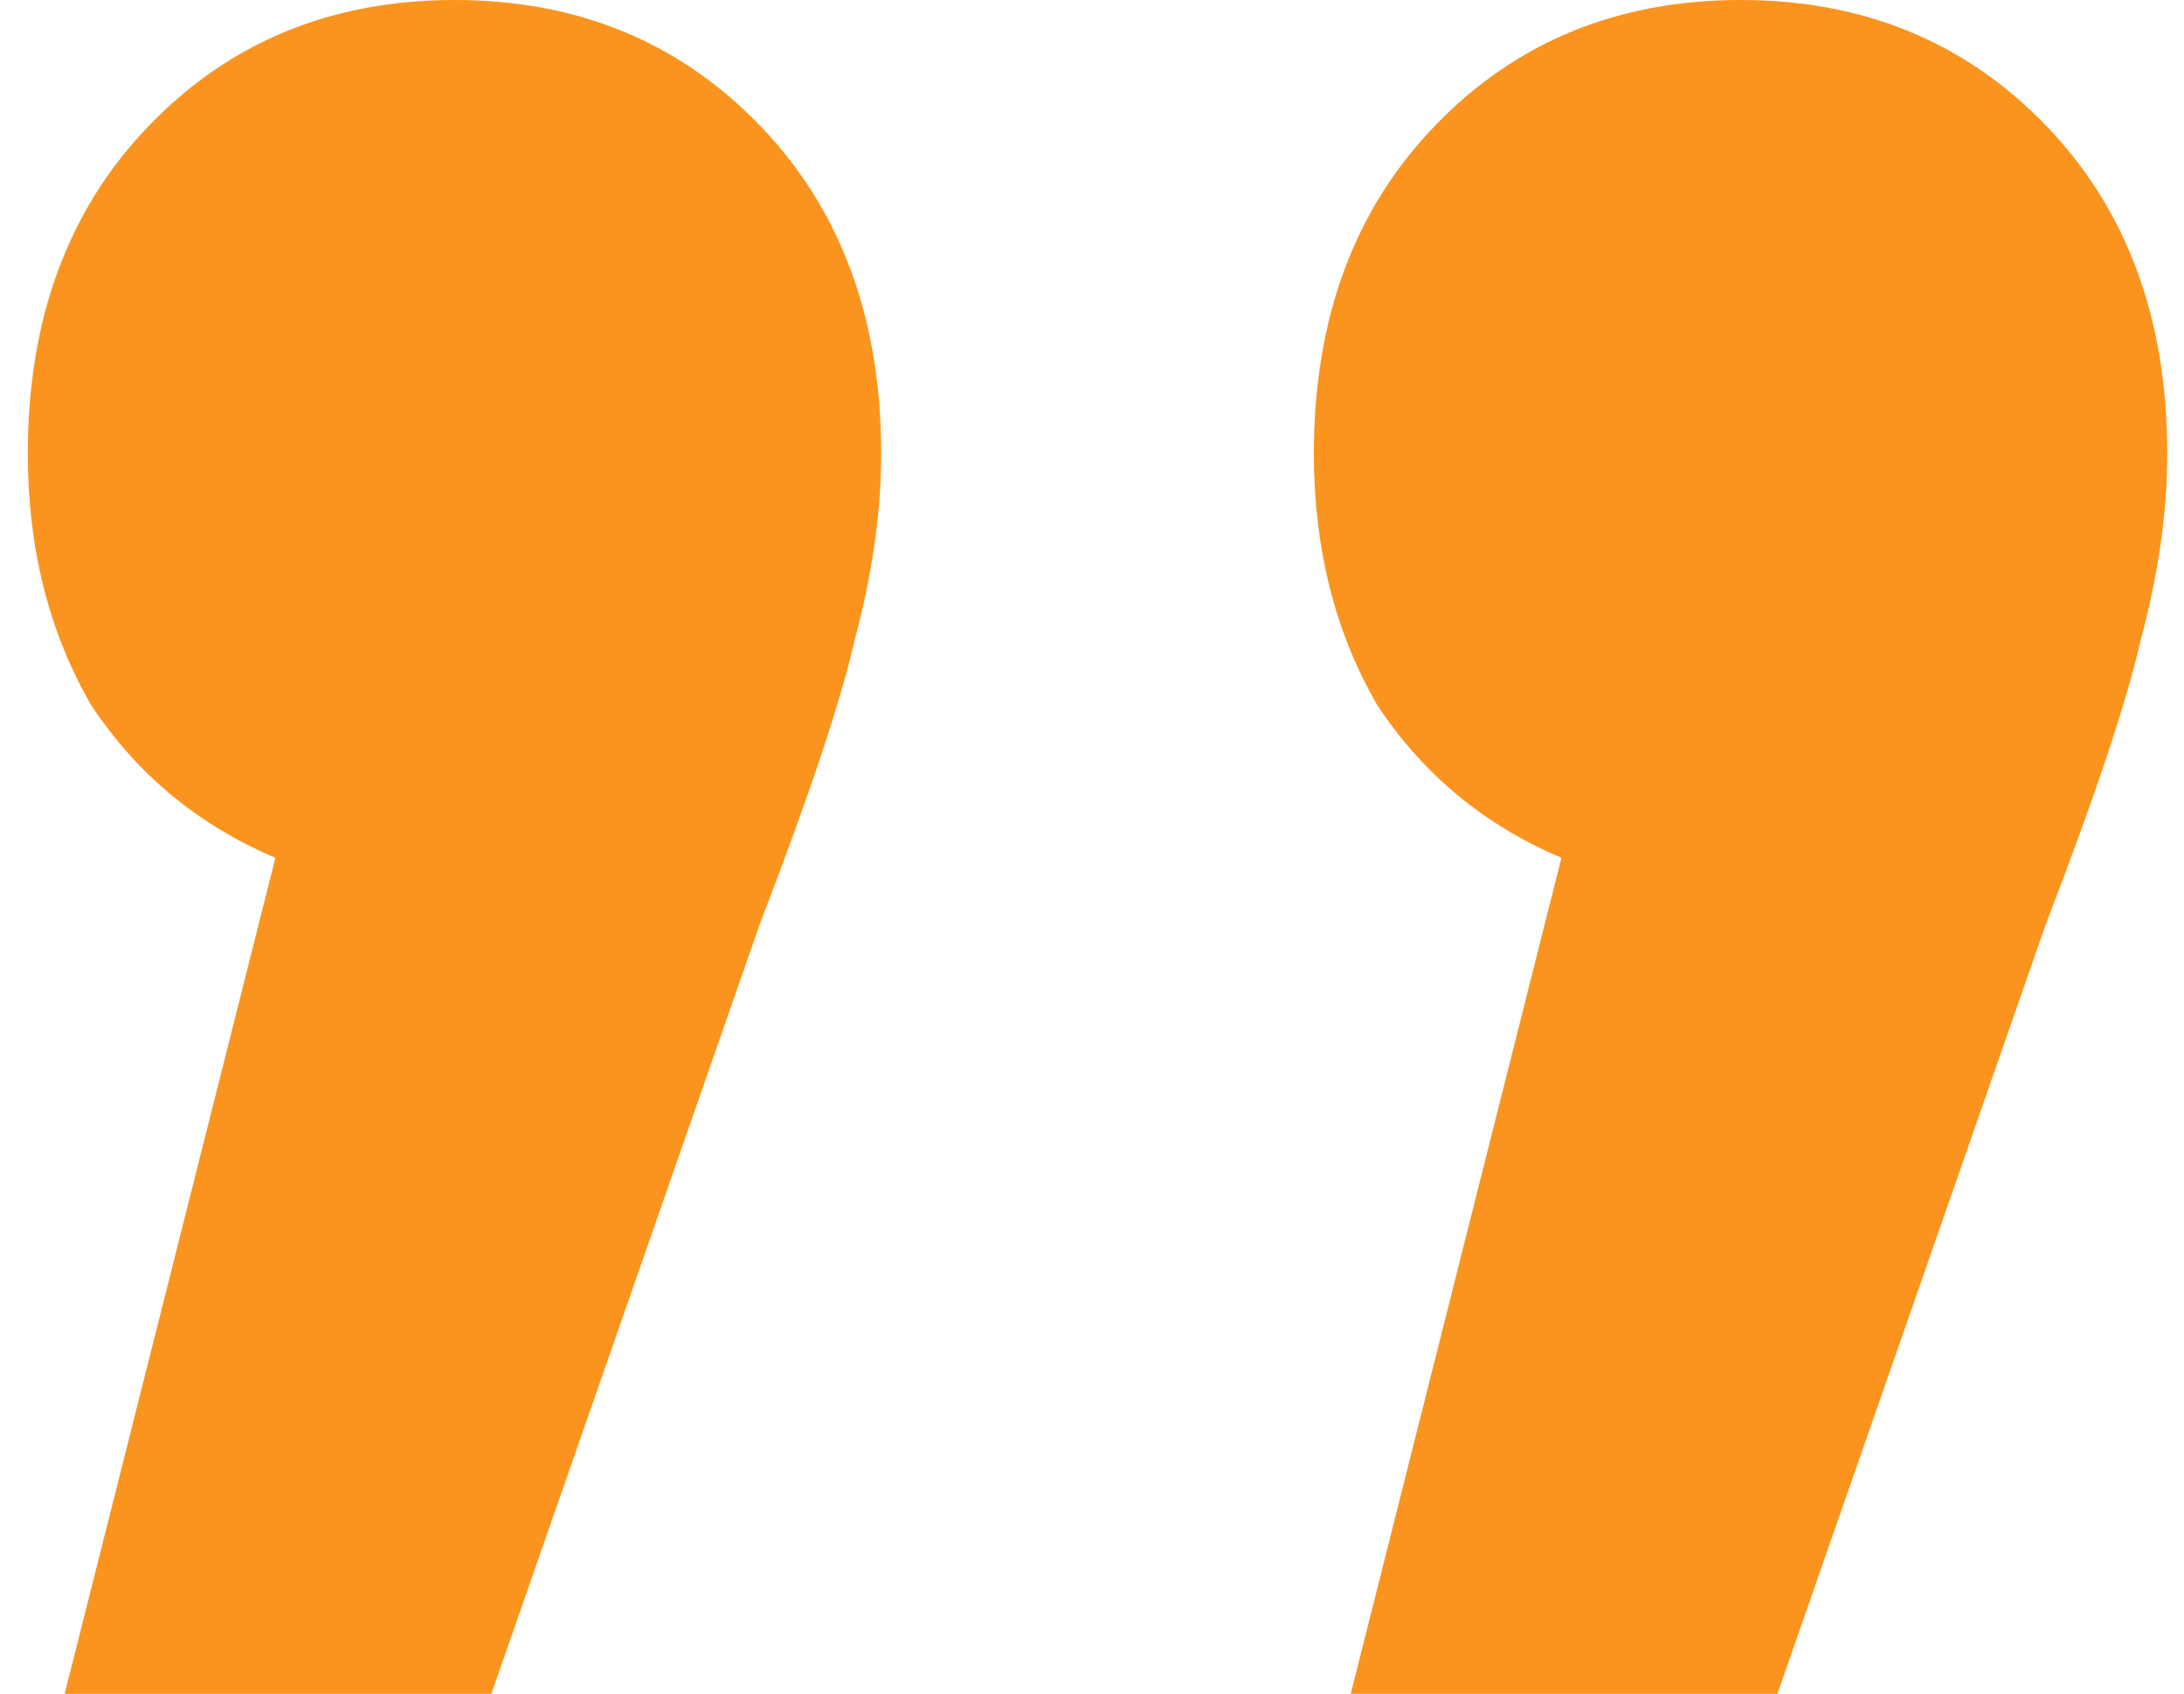 <?xml version="1.0" encoding="UTF-8"?> <svg xmlns="http://www.w3.org/2000/svg" width="49" height="38" viewBox="0 0 49 38" fill="none"> <path d="M10.197 0C12.954 0 15.239 0.94 17.052 2.819C18.864 4.699 19.77 7.151 19.77 10.174C19.77 11.482 19.573 12.871 19.179 14.342C18.864 15.731 18.155 17.856 17.052 20.716L11.024 38H1.451L6.179 19.245C4.445 18.51 3.066 17.366 2.042 15.813C1.097 14.178 0.624 12.299 0.624 10.174C0.624 7.151 1.53 4.699 3.342 2.819C5.154 0.94 7.439 0 10.197 0Z" fill="#FA941E"></path> <path d="M39.051 0C41.808 0 44.093 0.94 45.906 2.819C47.718 4.699 48.624 7.151 48.624 10.174C48.624 11.482 48.427 12.871 48.033 14.342C47.718 15.731 47.009 17.856 45.906 20.716L39.878 38H30.305L35.032 19.245C33.299 18.51 31.92 17.366 30.896 15.813C29.951 14.178 29.478 12.299 29.478 10.174C29.478 7.151 30.384 4.699 32.196 2.819C34.008 0.94 36.293 0 39.051 0Z" fill="#FA941E"></path> </svg> 